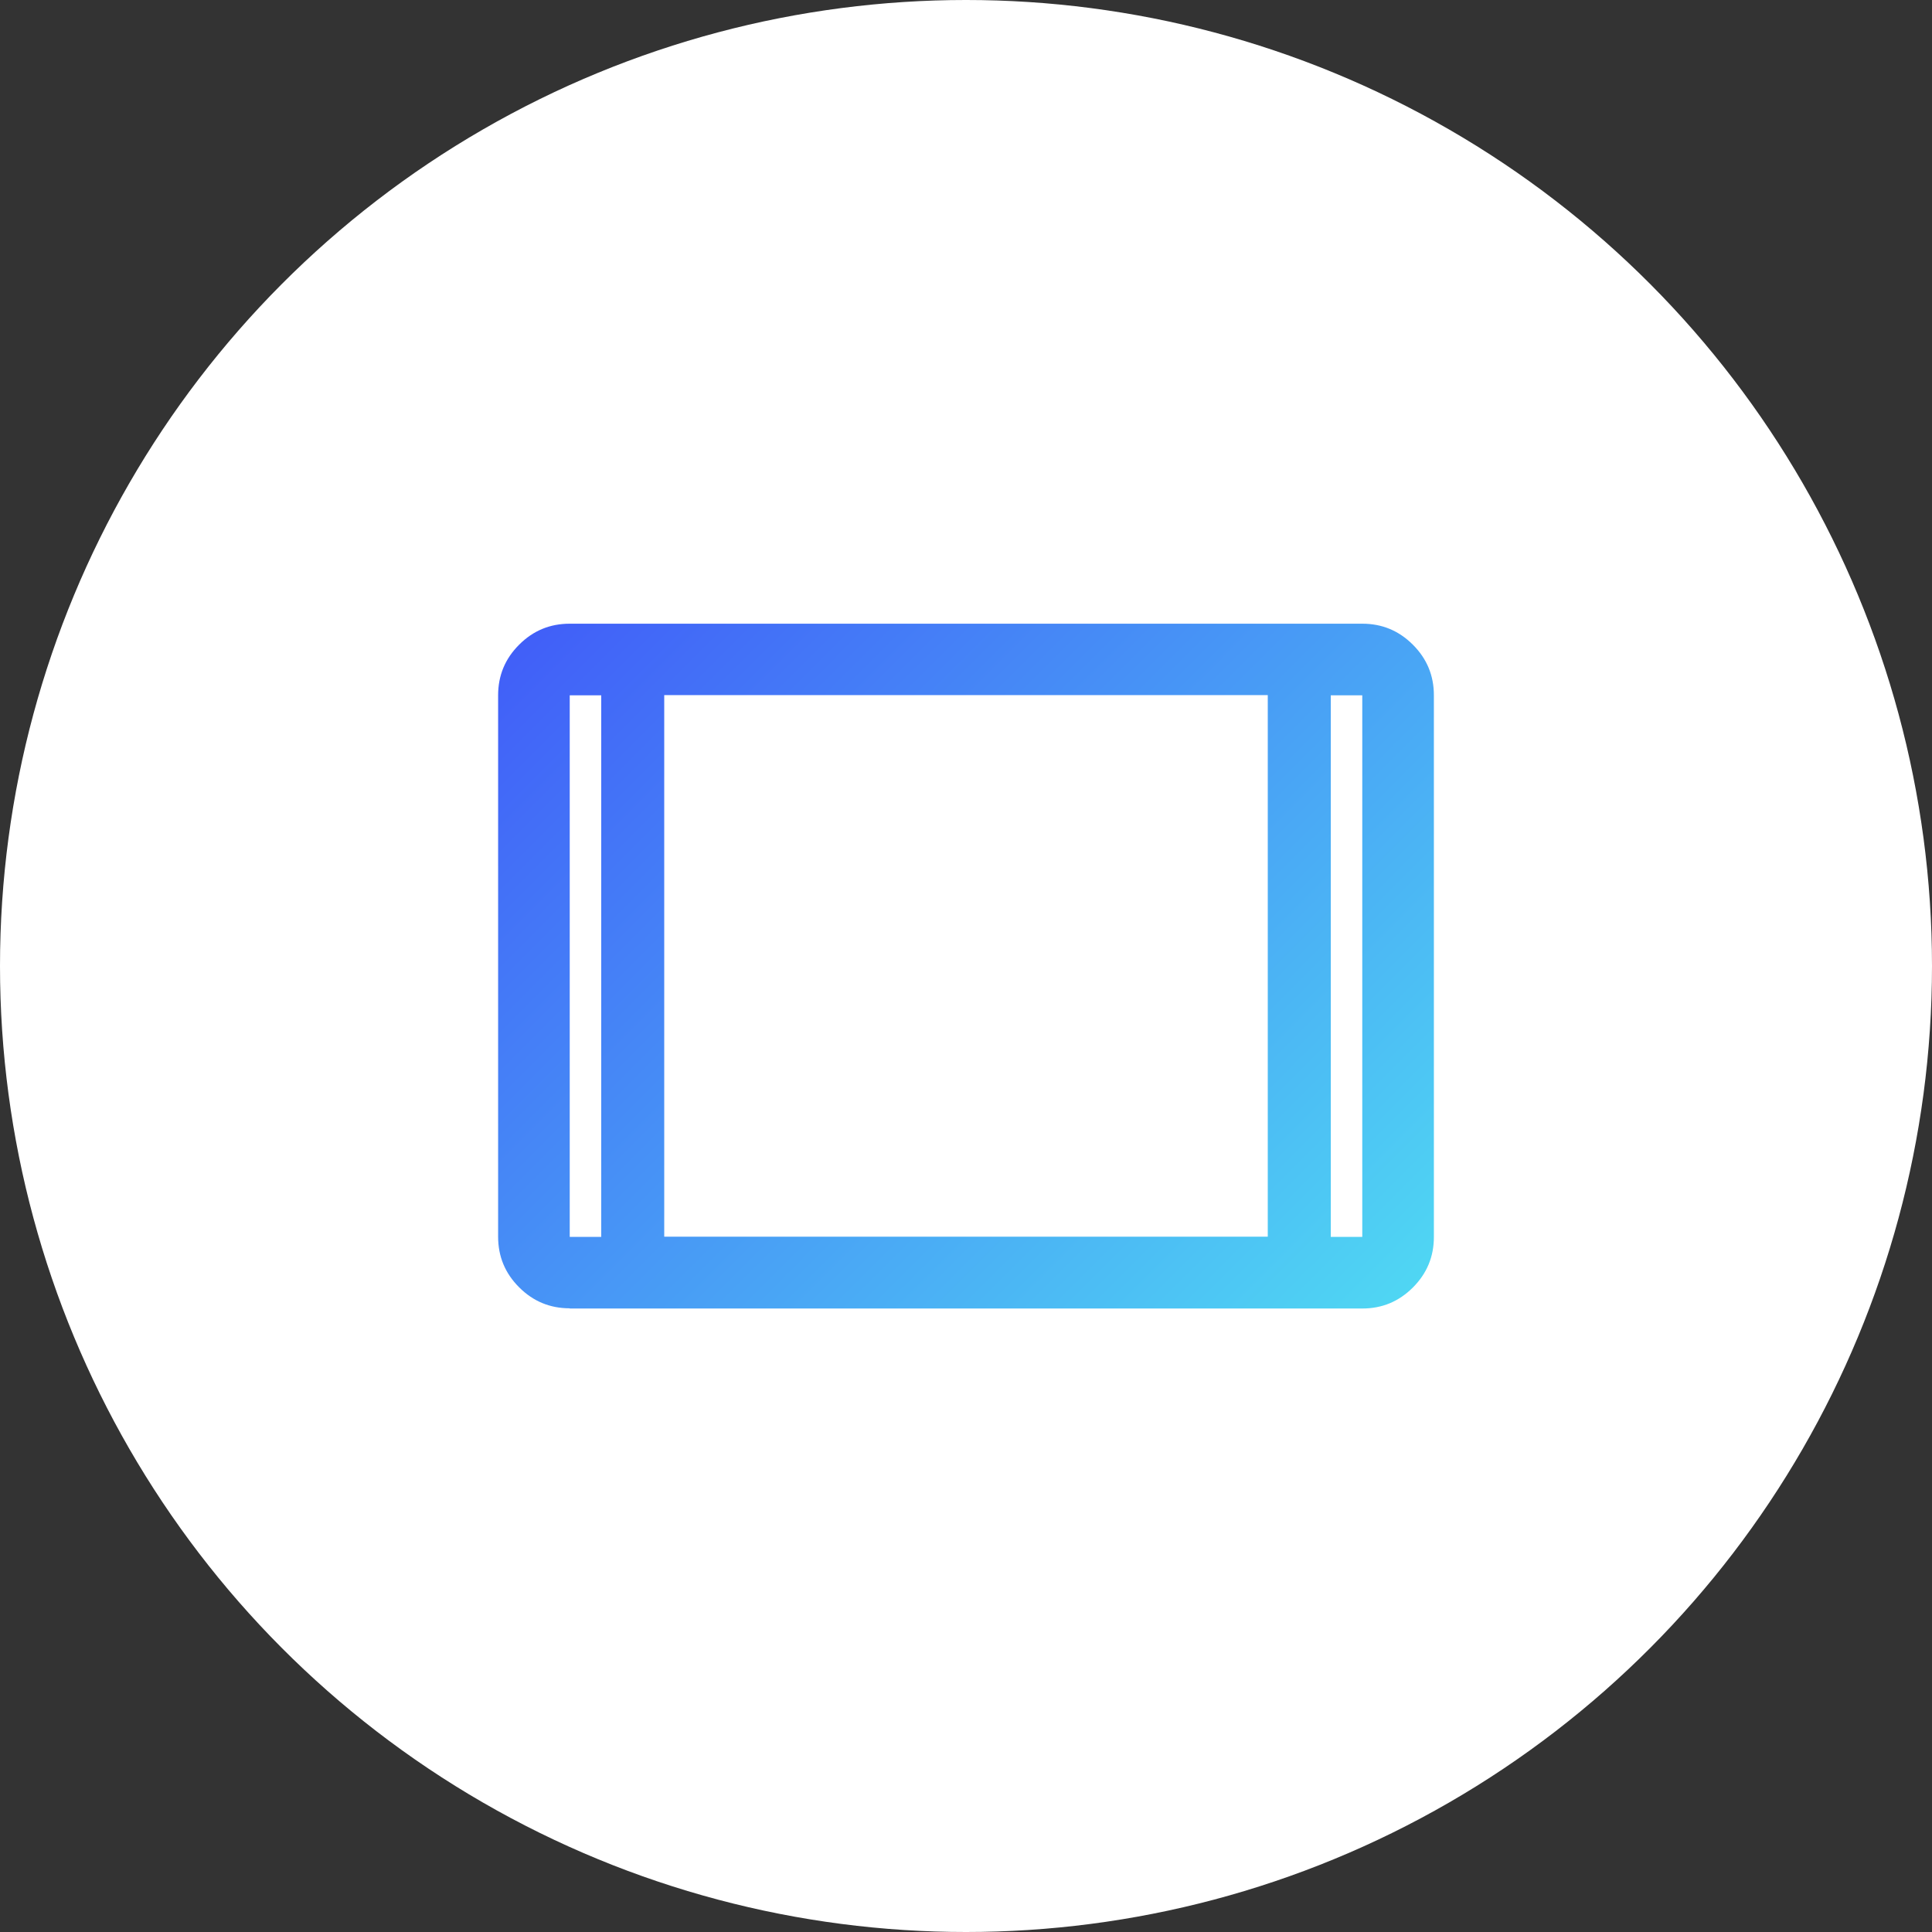 <?xml version="1.0" encoding="UTF-8"?>
<svg id="Layer_2" data-name="Layer 2" xmlns="http://www.w3.org/2000/svg" xmlns:xlink="http://www.w3.org/1999/xlink" viewBox="0 0 92 92">
  <rect x="0" y="0" width="92" height="92" fill="#333333" stroke="none"/>
  <defs>
    <style>
      .cls-1 {
        fill: none;
      }

      .cls-2 {
        fill: url(#linear-gradient);
      }

      .cls-3 {
        fill: #fff;
      }
    </style>
    <linearGradient id="linear-gradient" x1="27.71" y1="27.71" x2="64.29" y2="64.28" gradientUnits="userSpaceOnUse">
      <stop offset="0" stop-color="#415ff8"/>
      <stop offset="1" stop-color="#4fd6f3"/>
    </linearGradient>
  </defs>
  <circle class="cls-3" cx="46" cy="46" r="46"/>
  <g>
    <path class="cls-2" d="M27.13,62.3c-.94,0-1.74-.33-2.41-1-.67-.67-1-1.47-1-2.41v-25.78c0-.94.33-1.74,1-2.41.67-.67,1.47-1,2.41-1h37.74c.94,0,1.74.33,2.41,1,.67.67,1,1.47,1,2.41v25.79c0,.94-.33,1.74-1,2.41-.67.67-1.47,1-2.41,1H27.13ZM28.63,33.11h-1.5v25.79h1.5v-25.79ZM31.63,58.89h28.74v-25.79h-28.74v25.79ZM63.37,33.11v25.79h1.5v-25.79h-1.5ZM63.37,33.11h1.5-1.5ZM28.63,33.11h-1.5,1.5Z"/>
    <rect class="cls-1" x="22" y="22" width="48" height="48"/>
  </g>
</svg>